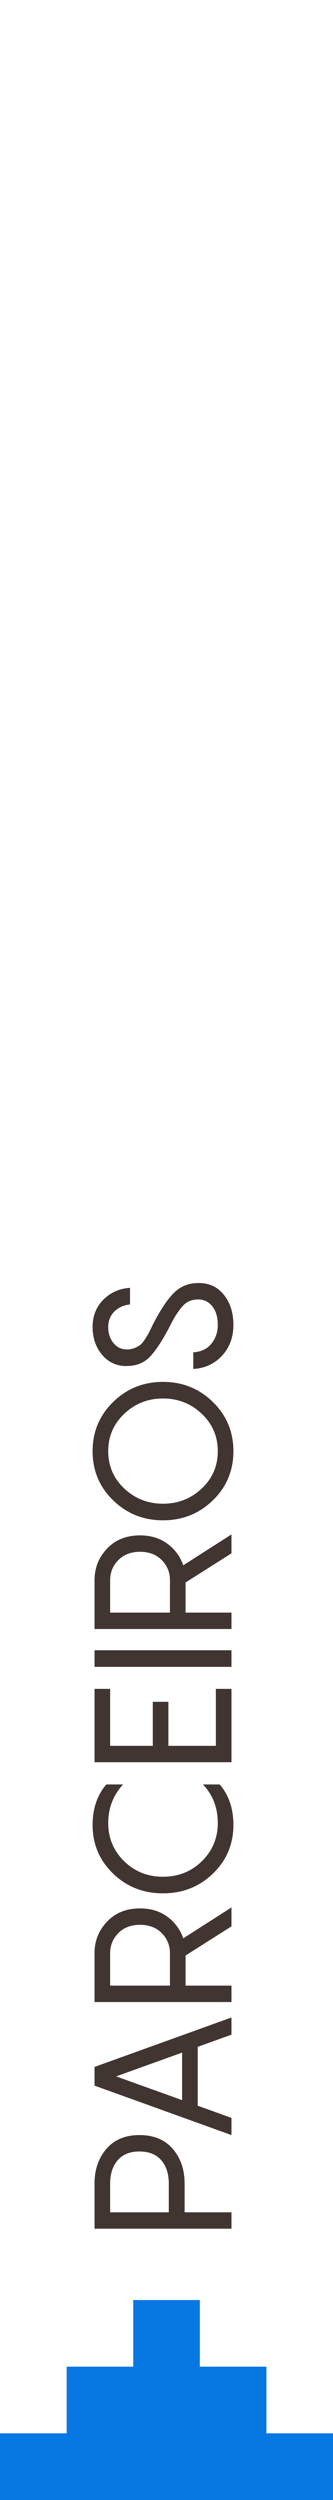 <svg xmlns="http://www.w3.org/2000/svg" xmlns:xlink="http://www.w3.org/1999/xlink" xmlns:xodm="http://www.corel.com/coreldraw/odm/2003" xml:space="preserve" width="16.933mm" height="127mm" style="shape-rendering:geometricPrecision; text-rendering:geometricPrecision; image-rendering:optimizeQuality; fill-rule:evenodd; clip-rule:evenodd" viewBox="0 0 1693.32 12699.98"> <defs>  <style type="text/css">       .fil0 {fill:#0777E2;fill-rule:nonzero}    .fil1 {fill:#413532;fill-rule:nonzero}     </style> </defs> <g id="Camada_x0020_1">    <path class="fil0" d="M677.56 11683.99l0 338.54 -338.59 0 0 338.53 -338.98 0 0 338.93c0,0 1693.34,0 1693.34,0l0 -338.93 -338.59 0 0 -338.53 -338.59 0 0 -338.54 -338.59 0z"></path>  <path class="fil1" d="M480.69 11092.18c0,-70.62 20.1,-129.31 60.32,-176.06 40.21,-46.75 96.28,-70.13 168.21,-70.13 72.58,0 128.98,23.38 169.19,70.13 40.21,46.75 60.32,105.44 60.32,176.06l0 146.14 238.34 0 0 83.37 -696.38 0 0 -229.51zm377.61 0c0,-49.05 -12.75,-88.44 -38.25,-118.19 -25.5,-29.75 -62.44,-44.63 -110.83,-44.63 -48.39,0 -85.33,14.88 -110.83,44.63 -25.51,29.75 -38.26,69.14 -38.26,118.19l0 146.14 298.17 0 0 -146.14z"></path>  <path id="_1" class="fil1" d="M1177.07 10335.97l-171.64 61.79 0 299.15 171.64 61.79 0 87.29 -696.38 -251.09 0 -95.14 696.38 -251.08 0 87.29zm-251.09 332.5l0 -241.29 -335.44 120.65 335.44 120.64z"></path>  <path id="_2" class="fil1" d="M1177.07 9785.73l-233.44 148.1 0 153.01 233.44 0 0 83.37 -696.38 0 0 -248.15c0,-62.12 21.25,-115.57 63.75,-160.36 42.5,-44.79 98.41,-67.19 167.72,-67.19 54.27,0 100.54,14.06 138.79,42.18 38.25,28.11 65.22,64.73 80.92,109.85l245.2 -156.93 0 96.12zm-616.94 301.11l304.06 0 0 -164.78c0,-39.89 -13.9,-73.89 -41.69,-102.01 -27.79,-28.11 -64.57,-42.17 -110.34,-42.17 -45.77,0 -82.55,14.06 -110.34,42.17 -27.79,28.12 -41.69,62.12 -41.69,102.01l0 164.78z"></path>  <path id="_3" class="fil1" d="M625.85 9064.82c-50.35,54.93 -75.52,120.32 -75.52,196.17 0,75.85 26.81,140.25 80.42,193.22 53.62,52.96 119.66,79.45 198.13,79.45 78.46,0 144.51,-26.49 198.12,-79.45 53.62,-52.97 80.43,-117.37 80.43,-193.22 0,-77.81 -25.17,-143.2 -75.52,-196.17l85.33 0c46.43,54.28 69.64,122.93 69.64,205.98 0,97.42 -34.66,179.65 -103.97,246.67 -69.31,67.02 -153.99,100.54 -254.03,100.54 -100.04,0 -184.72,-33.52 -254.03,-100.54 -69.31,-67.02 -103.97,-149.25 -103.97,-246.67 0,-83.05 23.21,-151.7 69.64,-205.98l85.33 0z"></path>  <polygon id="_4" class="fil1" points="560.13,8579.32 560.13,8868.66 776.9,8868.66 776.9,8645.03 856.34,8645.03 856.34,8868.66 1097.62,8868.66 1097.62,8579.32 1177.07,8579.32 1177.07,8952.03 480.69,8952.03 480.69,8579.32 "></polygon>  <polygon id="_5" class="fil1" points="1177.07,8467.5 480.69,8467.5 480.69,8383.15 1177.07,8383.15 "></polygon>  <path id="_6" class="fil1" d="M1177.07 7890.79l-233.44 148.1 0 153.01 233.44 0 0 83.37 -696.38 0 0 -248.15c0,-62.12 21.25,-115.57 63.75,-160.36 42.5,-44.79 98.41,-67.19 167.72,-67.19 54.27,0 100.54,14.06 138.79,42.18 38.25,28.11 65.22,64.73 80.92,109.85l245.2 -156.93 0 96.12zm-616.94 301.11l304.06 0 0 -164.78c0,-39.89 -13.9,-73.89 -41.69,-102.01 -27.79,-28.11 -64.57,-42.17 -110.34,-42.17 -45.77,0 -82.55,14.06 -110.34,42.17 -27.79,28.12 -41.69,62.12 -41.69,102.01l0 164.78z"></path>  <path id="_7" class="fil1" d="M1082.42 7121.82c69.64,68.01 104.46,151.38 104.46,250.11 0,98.74 -34.82,181.94 -104.46,249.62 -69.64,67.68 -154.15,101.52 -253.54,101.52 -99.39,0 -183.9,-33.84 -253.54,-101.52 -69.64,-67.68 -104.46,-150.88 -104.46,-249.62 0,-98.73 34.82,-182.1 104.46,-250.11 69.64,-68 154.15,-102 253.54,-102 99.39,0 183.9,34 253.54,102zm-56.89 439.9c54.6,-51.33 81.9,-114.59 81.9,-189.79 0,-75.19 -27.3,-138.62 -81.9,-190.28 -54.6,-51.65 -120.15,-77.48 -196.65,-77.48 -76.51,0 -142.06,25.83 -196.66,77.48 -54.59,51.66 -81.89,115.09 -81.89,190.28 0,75.2 27.3,138.46 81.89,189.79 54.6,51.33 120.15,77 196.66,77 76.5,0 142.05,-25.67 196.65,-77z"></path>  <path id="_8" class="fil1" d="M982.87 6954.11l0 -84.35c39.88,-2.62 70.62,-17.33 92.19,-44.14 21.58,-26.81 32.37,-58.52 32.37,-95.14 0,-39.89 -9.32,-71.44 -27.95,-94.65 -18.64,-23.21 -42.67,-34.82 -72.09,-34.82 -17.66,0 -33.68,3.43 -48.06,10.3 -14.39,6.87 -27.79,18.47 -40.22,34.82 -12.42,16.35 -22.72,31.39 -30.89,45.12 -8.17,13.73 -18.8,33.67 -31.88,59.83 -36.62,68.65 -69.47,117.21 -98.57,145.65 -29.1,28.44 -67.84,42.66 -116.23,42.66 -49.69,0 -90.56,-19.12 -122.6,-57.37 -32.04,-38.26 -48.06,-85.17 -48.06,-140.75 0,-56.23 18.31,-102.66 54.93,-139.28 36.61,-36.61 81.73,-56.56 135.35,-59.83l0 84.35c-32.7,3.27 -59.34,15.37 -79.94,36.29 -20.6,20.93 -30.89,47.08 -30.89,78.47 0,32.04 8.82,59.01 26.48,80.92 17.65,21.9 40.54,32.85 68.66,32.85 14.38,0 27.46,-2.45 39.23,-7.35 11.77,-4.91 21.25,-10.14 28.44,-15.69 7.19,-5.56 15.53,-15.7 25.01,-30.41 9.48,-14.71 16.19,-25.99 20.11,-33.84 3.92,-7.85 11.12,-22.56 21.58,-44.14 35.96,-69.96 70.62,-121.78 103.96,-155.46 33.35,-33.67 75.53,-50.51 126.53,-50.51 53.62,0 96.45,20.11 128.49,60.32 32.04,40.22 48.06,91.06 48.06,152.52 0,62.77 -19.29,114.92 -57.87,156.44 -38.58,41.52 -87.29,63.92 -146.14,67.19z"></path> </g></svg>